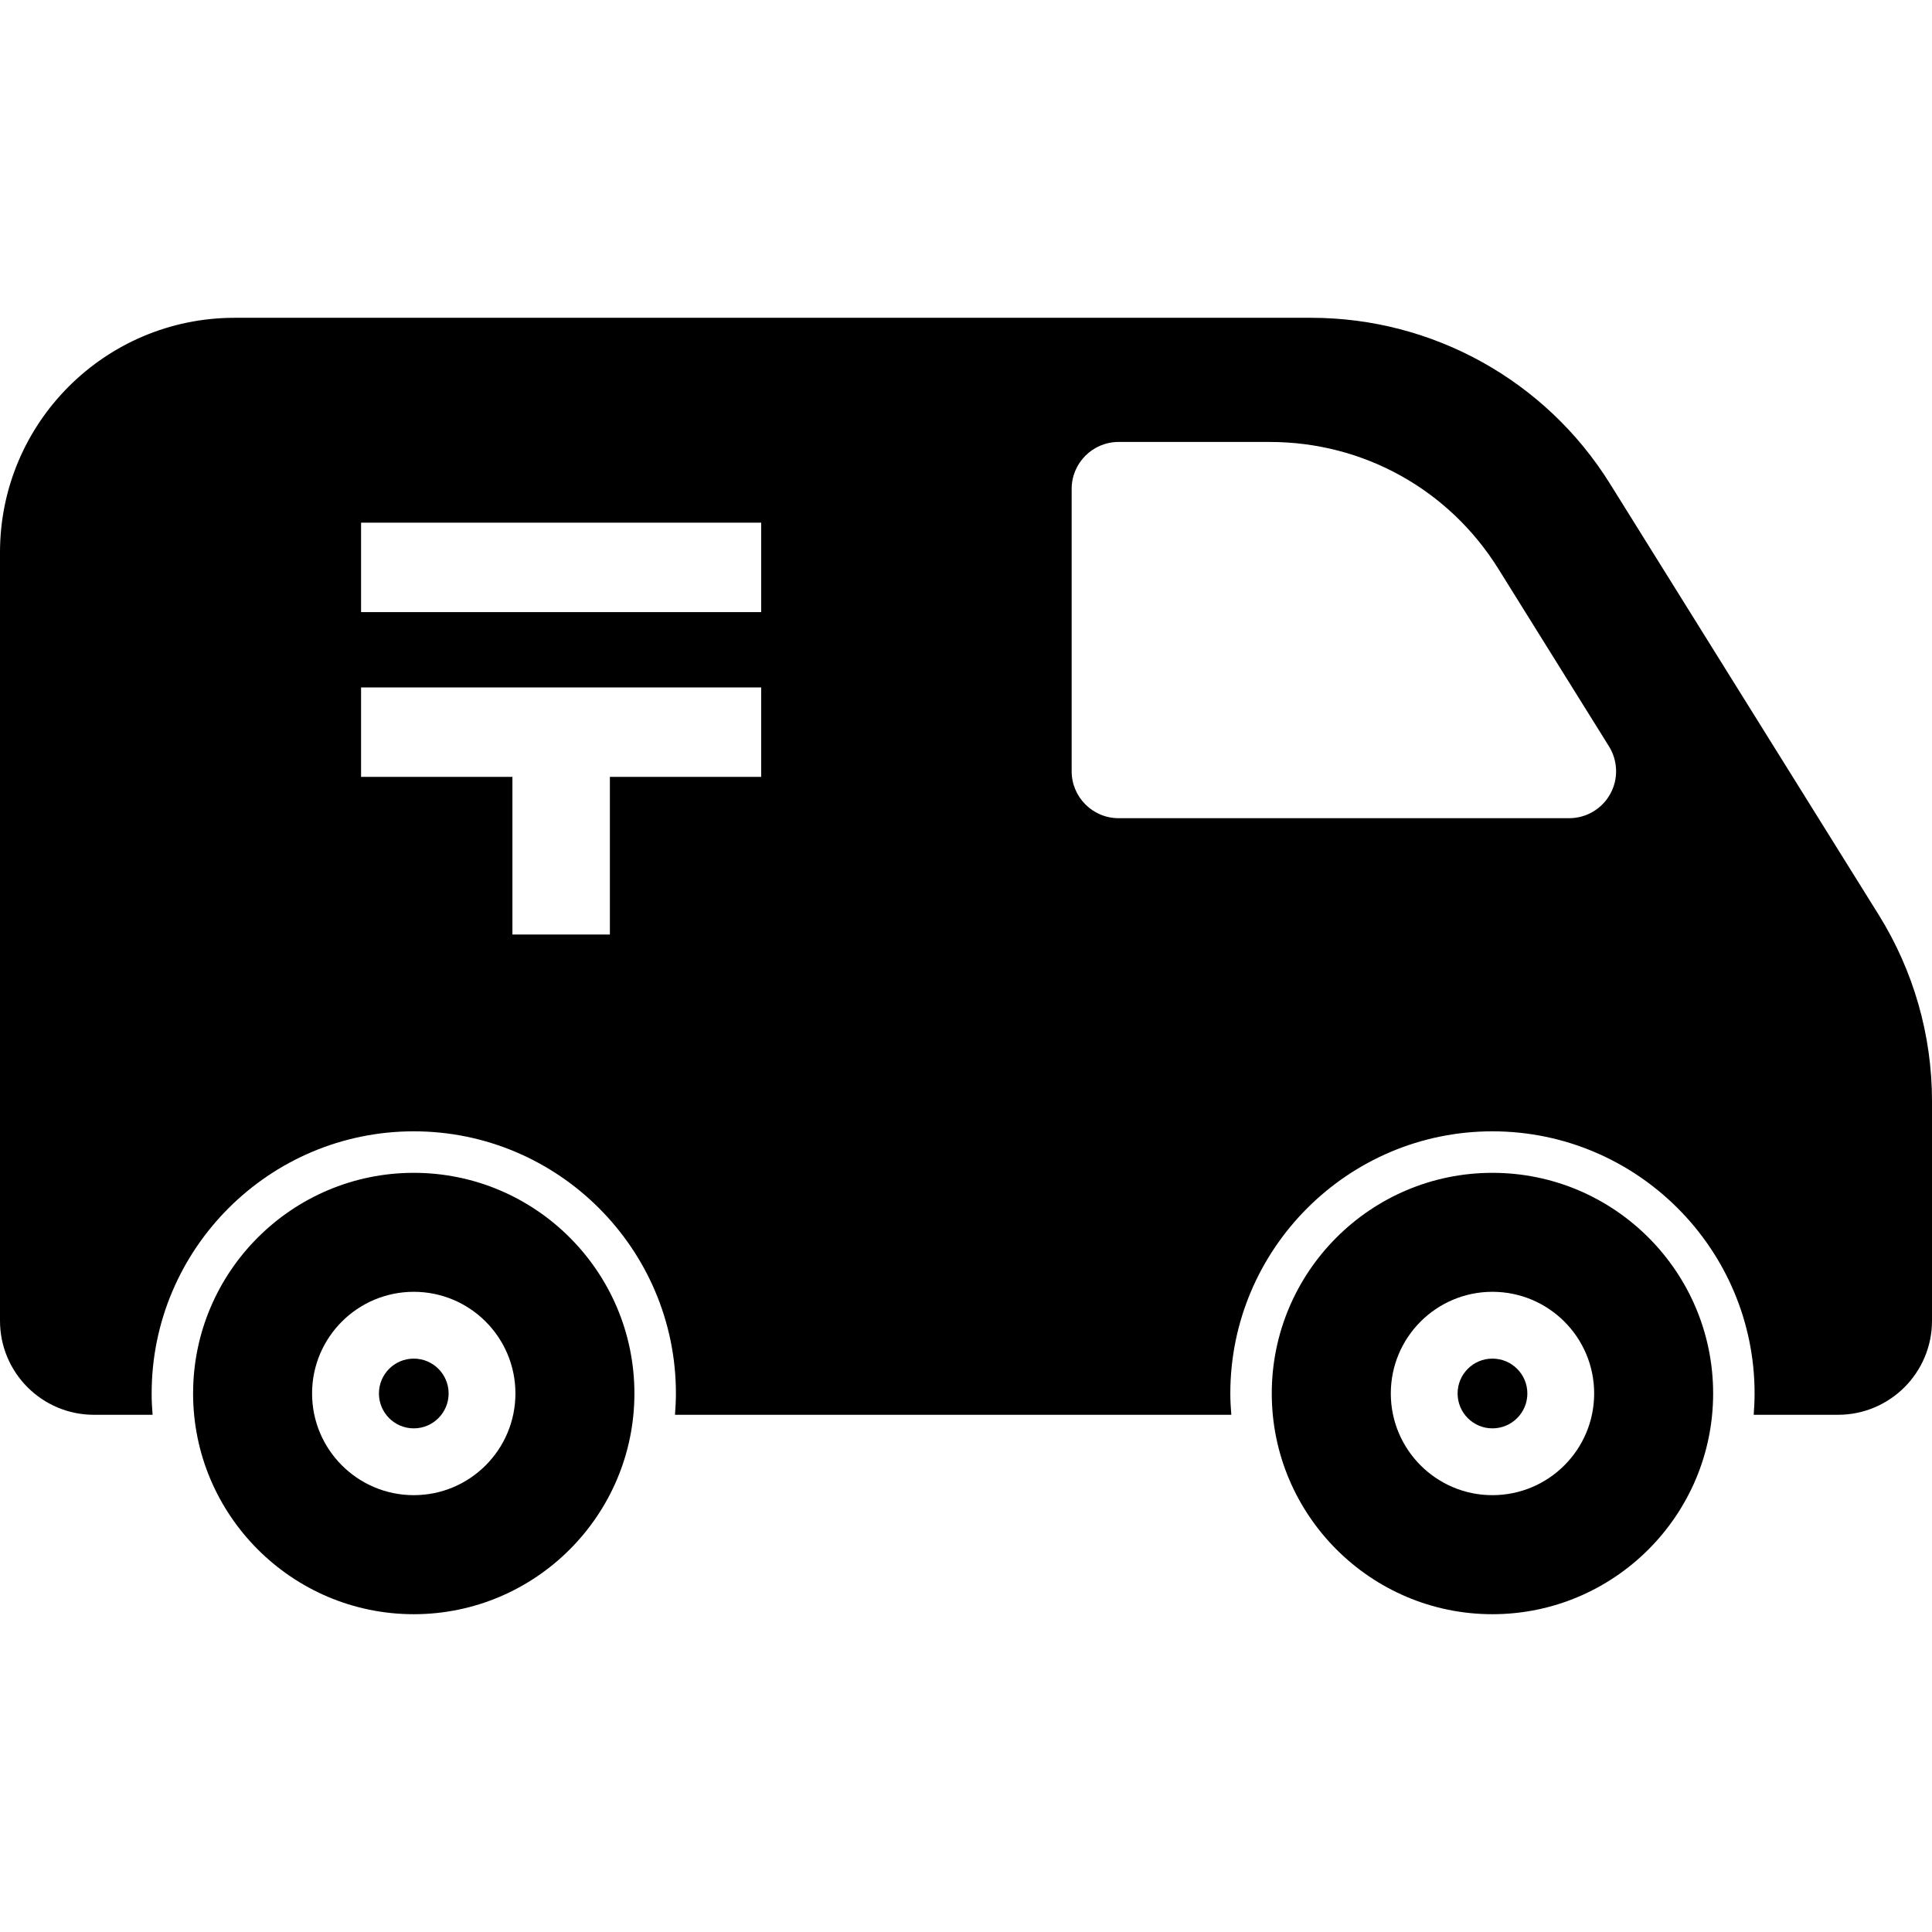<?xml version="1.0" encoding="utf-8"?>

<!DOCTYPE svg PUBLIC "-//W3C//DTD SVG 1.1//EN" "http://www.w3.org/Graphics/SVG/1.1/DTD/svg11.dtd">

<svg version="1.1" id="_x32_" xmlns="http://www.w3.org/2000/svg" xmlns:xlink="http://www.w3.org/1999/xlink" 
	 width="800px" height="800px" viewBox="0 0 512 512"  xml:space="preserve">
<style type="text/css">
<![CDATA[
	.st0{fill:#000000;}
]]>
</style>
<g>
	<path class="st0" d="M109.656,310.813c-32.25,0-58.484,26.219-58.484,58.469s26.234,58.5,58.484,58.5s58.469-26.25,58.469-58.5
		S141.906,310.813,109.656,310.813z M109.656,396.234c-14.875,0-26.953-12.078-26.953-26.953s12.078-26.938,26.953-26.938
		s26.938,12.063,26.938,26.938S124.531,396.234,109.656,396.234z"/>
	<path class="st0" d="M395.5,310.813c-32.234,0-58.469,26.219-58.469,58.469s26.234,58.5,58.469,58.5c32.281,0,58.5-26.25,58.5-58.5
		S427.781,310.813,395.5,310.813z M395.5,396.234c-14.859,0-26.922-12.078-26.922-26.953s12.063-26.938,26.922-26.938
		c14.906,0,26.969,12.063,26.969,26.938S410.406,396.234,395.5,396.234z"/>
	<path class="st0" d="M109.656,360.047c-5.109,0-9.234,4.141-9.234,9.234c0,5.109,4.125,9.25,9.234,9.25
		c5.094,0,9.234-4.141,9.234-9.25C118.891,364.188,114.75,360.047,109.656,360.047z"/>
	<path class="st0" d="M395.5,360.047c-5.094,0-9.219,4.141-9.219,9.234c0,5.109,4.125,9.25,9.219,9.25
		c5.125,0,9.266-4.141,9.266-9.25C404.766,364.188,400.625,360.047,395.5,360.047z"/>
	<path class="st0" d="M497.875,242.438l-71.234-114.281c-17.031-27.328-46.953-43.938-79.172-43.938H62.188
		C27.844,84.219,0,112.063,0,146.406v203.609c0,13.766,11.156,24.922,24.906,24.922h15.531c-0.156-1.875-0.25-3.75-0.25-5.656
		c0-38.281,31.156-69.469,69.469-69.469s69.469,31.188,69.469,69.469c0,1.906-0.109,3.781-0.25,5.656h91.469h55.969
		c-0.156-1.875-0.266-3.75-0.266-5.656c0-38.281,31.172-69.469,69.453-69.469c38.313,0,69.484,31.188,69.484,69.469
		c0,1.906-0.094,3.781-0.234,5.656h22.313c13.781,0,24.938-11.156,24.938-24.922v-58.234
		C512,274.328,507.094,257.234,497.875,242.438z M201.719,205.875h-40.094v41.781h-25.828v-41.781H95.688v-23.703h106.031V205.875z
		 M201.719,162.219H95.688v-23.703h106.031V162.219z M426.719,210.422c-2.188,3.953-6.344,6.406-10.875,6.406H296.438
		c-6.875,0-12.438-5.578-12.438-12.438v-74.828c0-6.859,5.563-12.438,12.438-12.438H336.5c24.813,0,47.438,12.563,60.563,33.594
		l29.344,47.094C428.781,201.656,428.922,206.484,426.719,210.422z"/>
</g>
</svg>